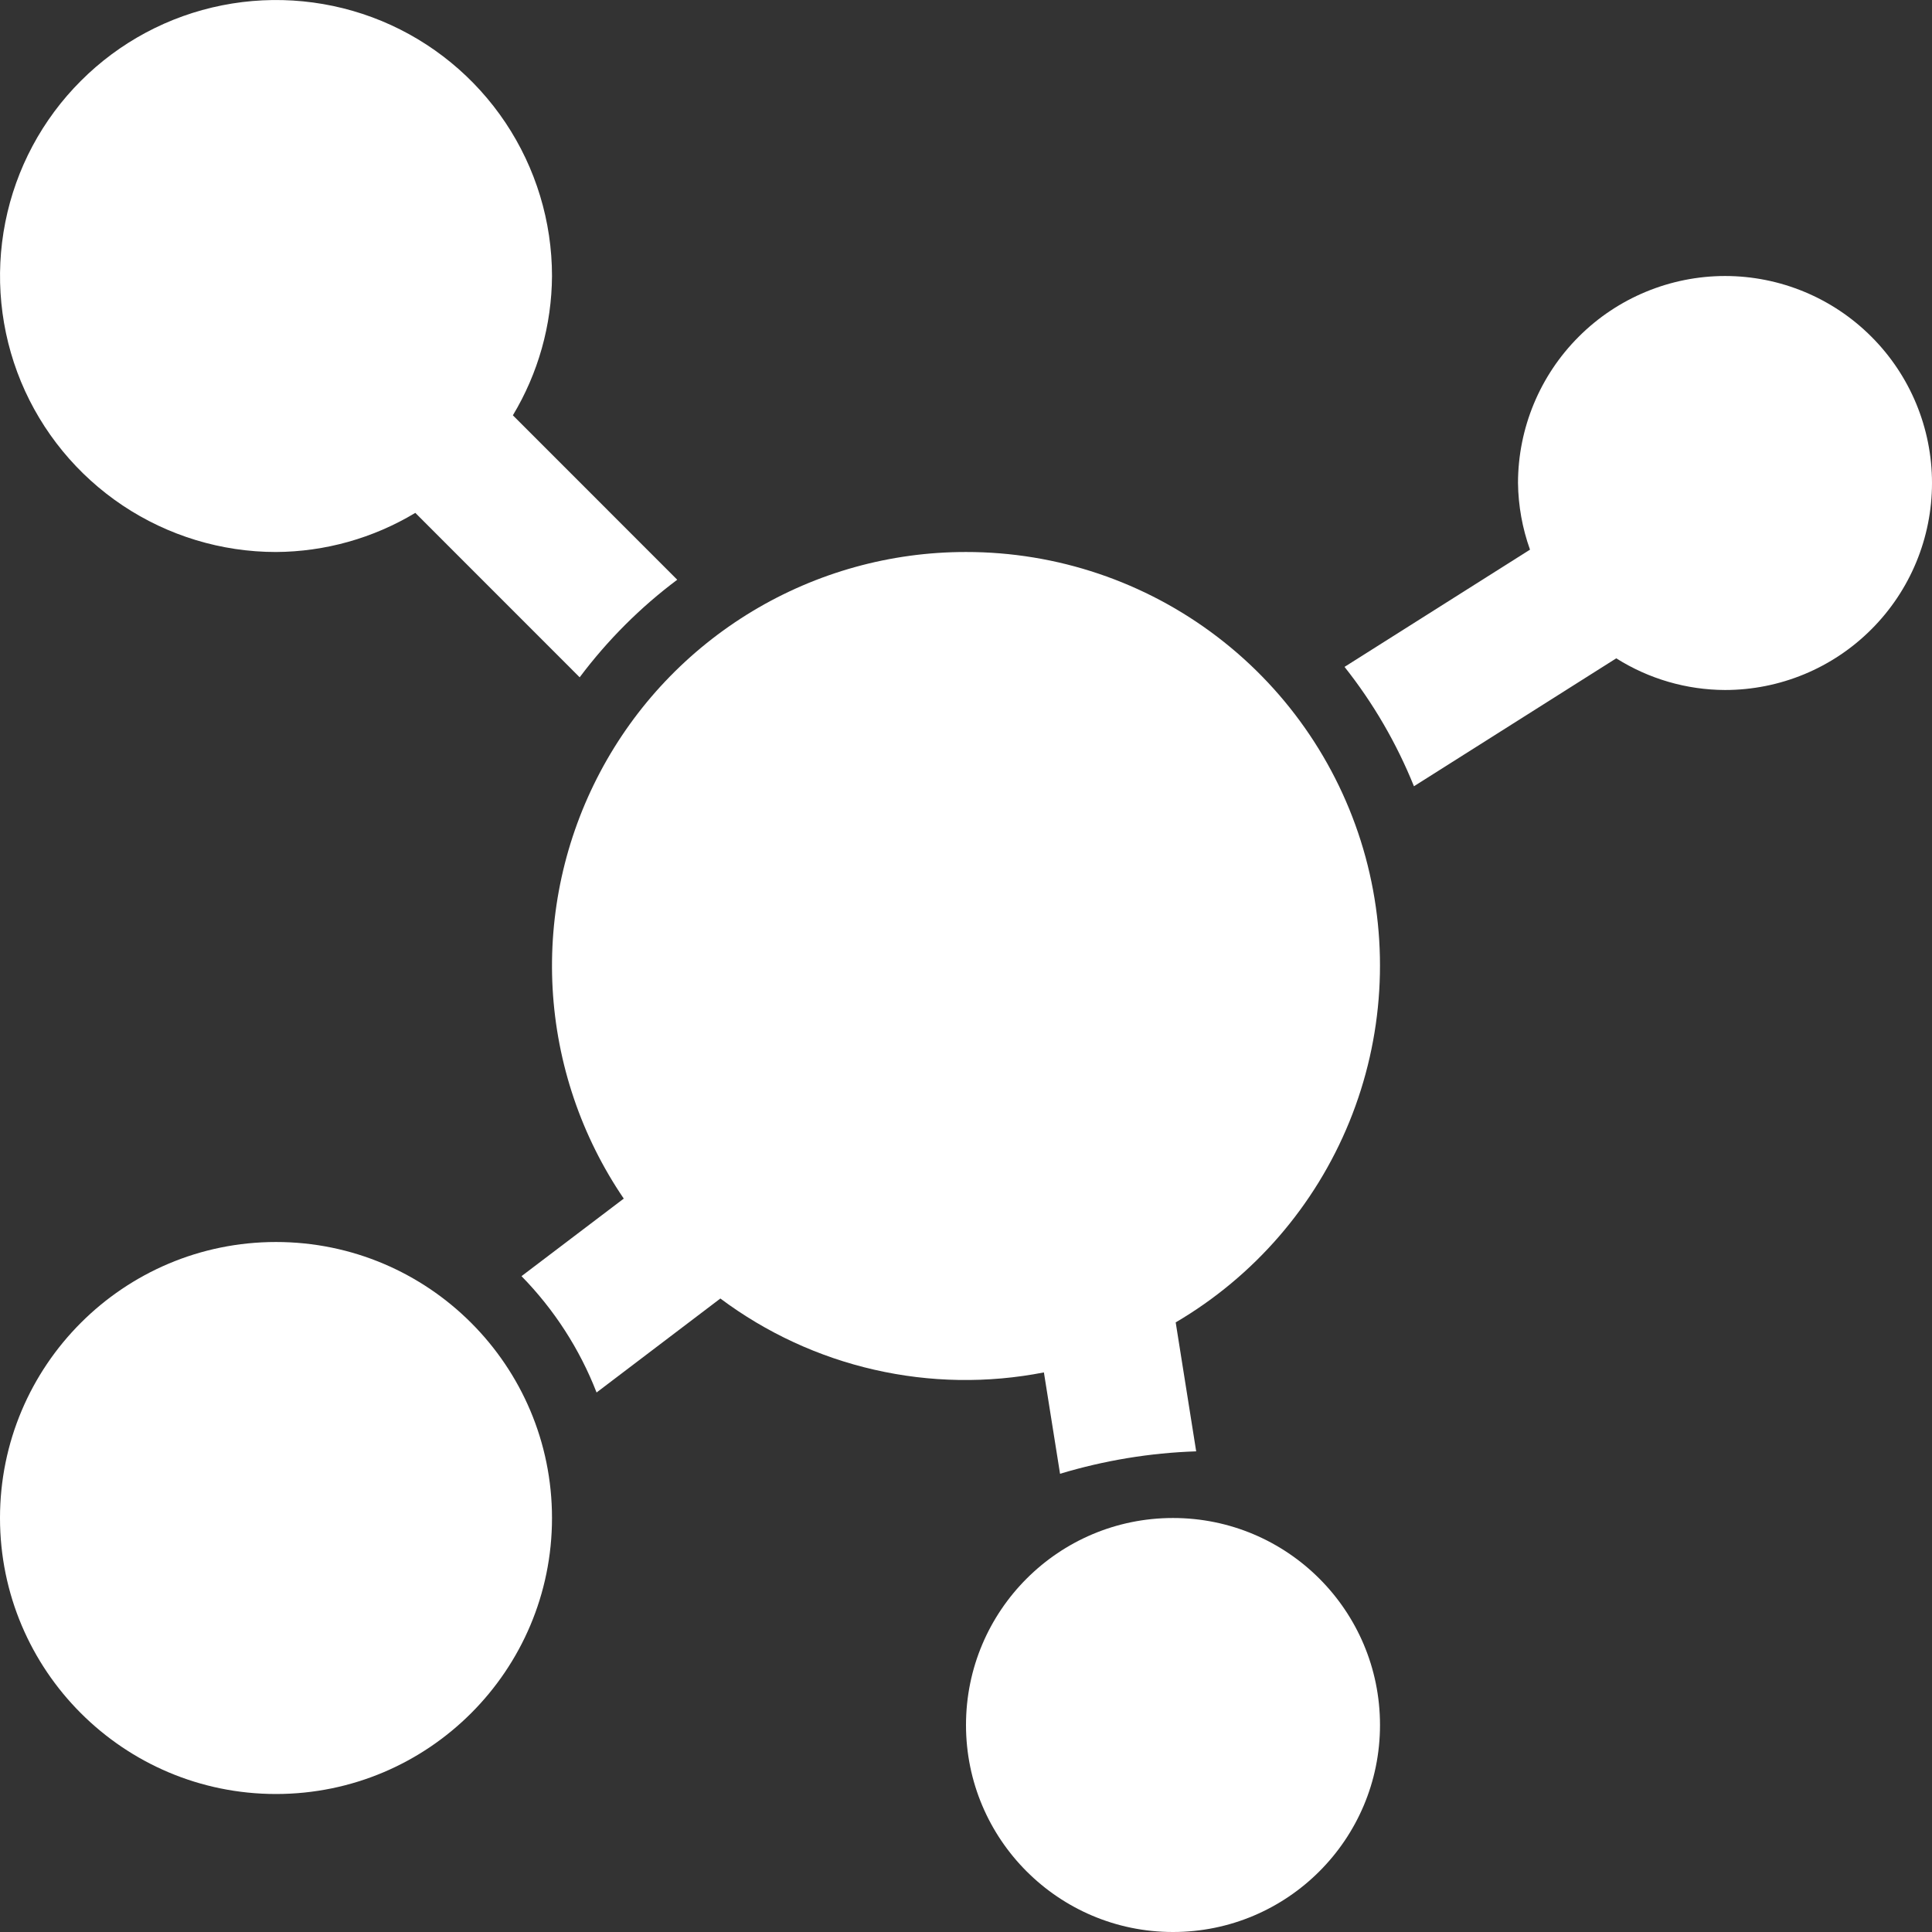 <?xml version="1.0" encoding="UTF-8"?>
<svg xmlns="http://www.w3.org/2000/svg" width="28" height="28" viewBox="0 0 28 28" fill="none">
  <rect x="0" y="0" width="28" height="28" fill="#333333" stroke="none"/>
  <path d="M14 8C12.909 7.999 11.839 8.296 10.905 8.858C9.97 9.421 9.207 10.227 8.697 11.191C8.187 12.155 7.949 13.239 8.009 14.328C8.07 15.417 8.426 16.469 9.04 17.371L7.558 18.495C8.031 18.978 8.401 19.551 8.646 20.181L10.44 18.819C11.104 19.315 11.864 19.667 12.671 19.851C13.479 20.036 14.316 20.049 15.129 19.89L15.363 21.359C16.003 21.166 16.667 21.056 17.336 21.034L17.039 19.165C18.174 18.499 19.059 17.477 19.556 16.258C20.053 15.039 20.135 13.691 19.79 12.42C19.444 11.15 18.69 10.029 17.643 9.23C16.597 8.431 15.317 7.999 14 8Z" fill="white"></path>
  <path d="M4 8C4.712 7.996 5.409 7.8 6.019 7.433L8.401 9.816C8.803 9.28 9.279 8.803 9.815 8.402L7.433 6.019C7.8 5.409 7.996 4.712 8 4C8 3.209 7.765 2.436 7.326 1.778C6.886 1.12 6.262 0.607 5.531 0.304C4.8 0.002 3.996 -0.077 3.22 0.077C2.444 0.231 1.731 0.612 1.172 1.172C0.612 1.731 0.231 2.444 0.077 3.22C-0.077 3.996 0.002 4.8 0.304 5.531C0.607 6.262 1.12 6.886 1.778 7.326C2.436 7.765 3.209 8 4 8Z" fill="white"></path>
  <path d="M17 28C18.657 28 20 26.657 20 25C20 23.343 18.657 22 17 22C15.343 22 14 23.343 14 25C14 26.657 15.343 28 17 28Z" fill="white"></path>
  <path d="M4 26C6.209 26 8 24.209 8 22C8 19.791 6.209 18 4 18C1.791 18 0 19.791 0 22C0 24.209 1.791 26 4 26Z" fill="white"></path>
  <path d="M25 4C24.205 4.001 23.442 4.317 22.88 4.88C22.317 5.442 22.001 6.205 22 7C22.004 7.329 22.063 7.656 22.174 7.966L19.486 9.665C19.903 10.191 20.241 10.773 20.492 11.395L23.424 9.541C23.896 9.839 24.442 9.998 25 10C25.796 10 26.559 9.684 27.121 9.121C27.684 8.559 28 7.796 28 7C28 6.204 27.684 5.441 27.121 4.879C26.559 4.316 25.796 4 25 4Z" fill="white"></path>
</svg>
